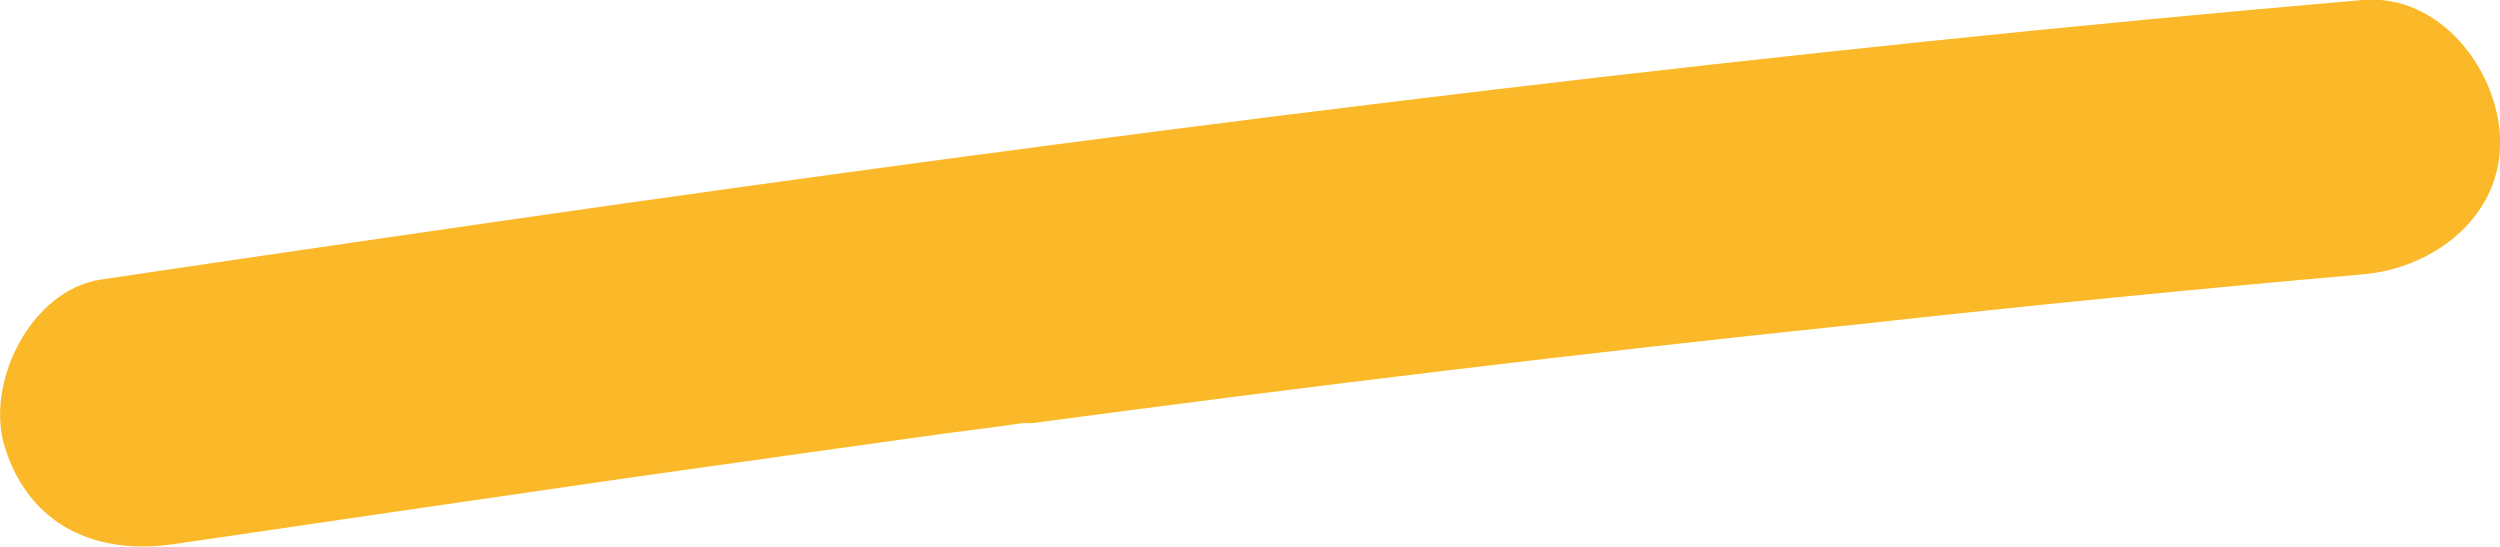 <svg xmlns="http://www.w3.org/2000/svg" viewBox="0 0 82.01 17.93"><defs><style>.cls-1{fill:#fbb929;}</style></defs><g id="Ebene_2" data-name="Ebene 2"><g id="Strokes"><path class="cls-1" d="M5.7,17.85q7.55-1.11,15.09-2.2l7.12-1L31,14.22,32.69,14l.86-.12.31,0c9-1.2,18.11-2.31,27.18-3.25Q69.28,9.72,77.51,9c2.34-.2,4.61-1.92,4.5-4.5-.1-2.26-2-4.71-4.5-4.5C58.41,1.64,39.39,4,20.42,6.68Q11.86,7.9,3.31,9.17C1,9.52-.52,12.59.17,14.71c.82,2.55,3,3.51,5.53,3.14Z"/></g></g></svg>